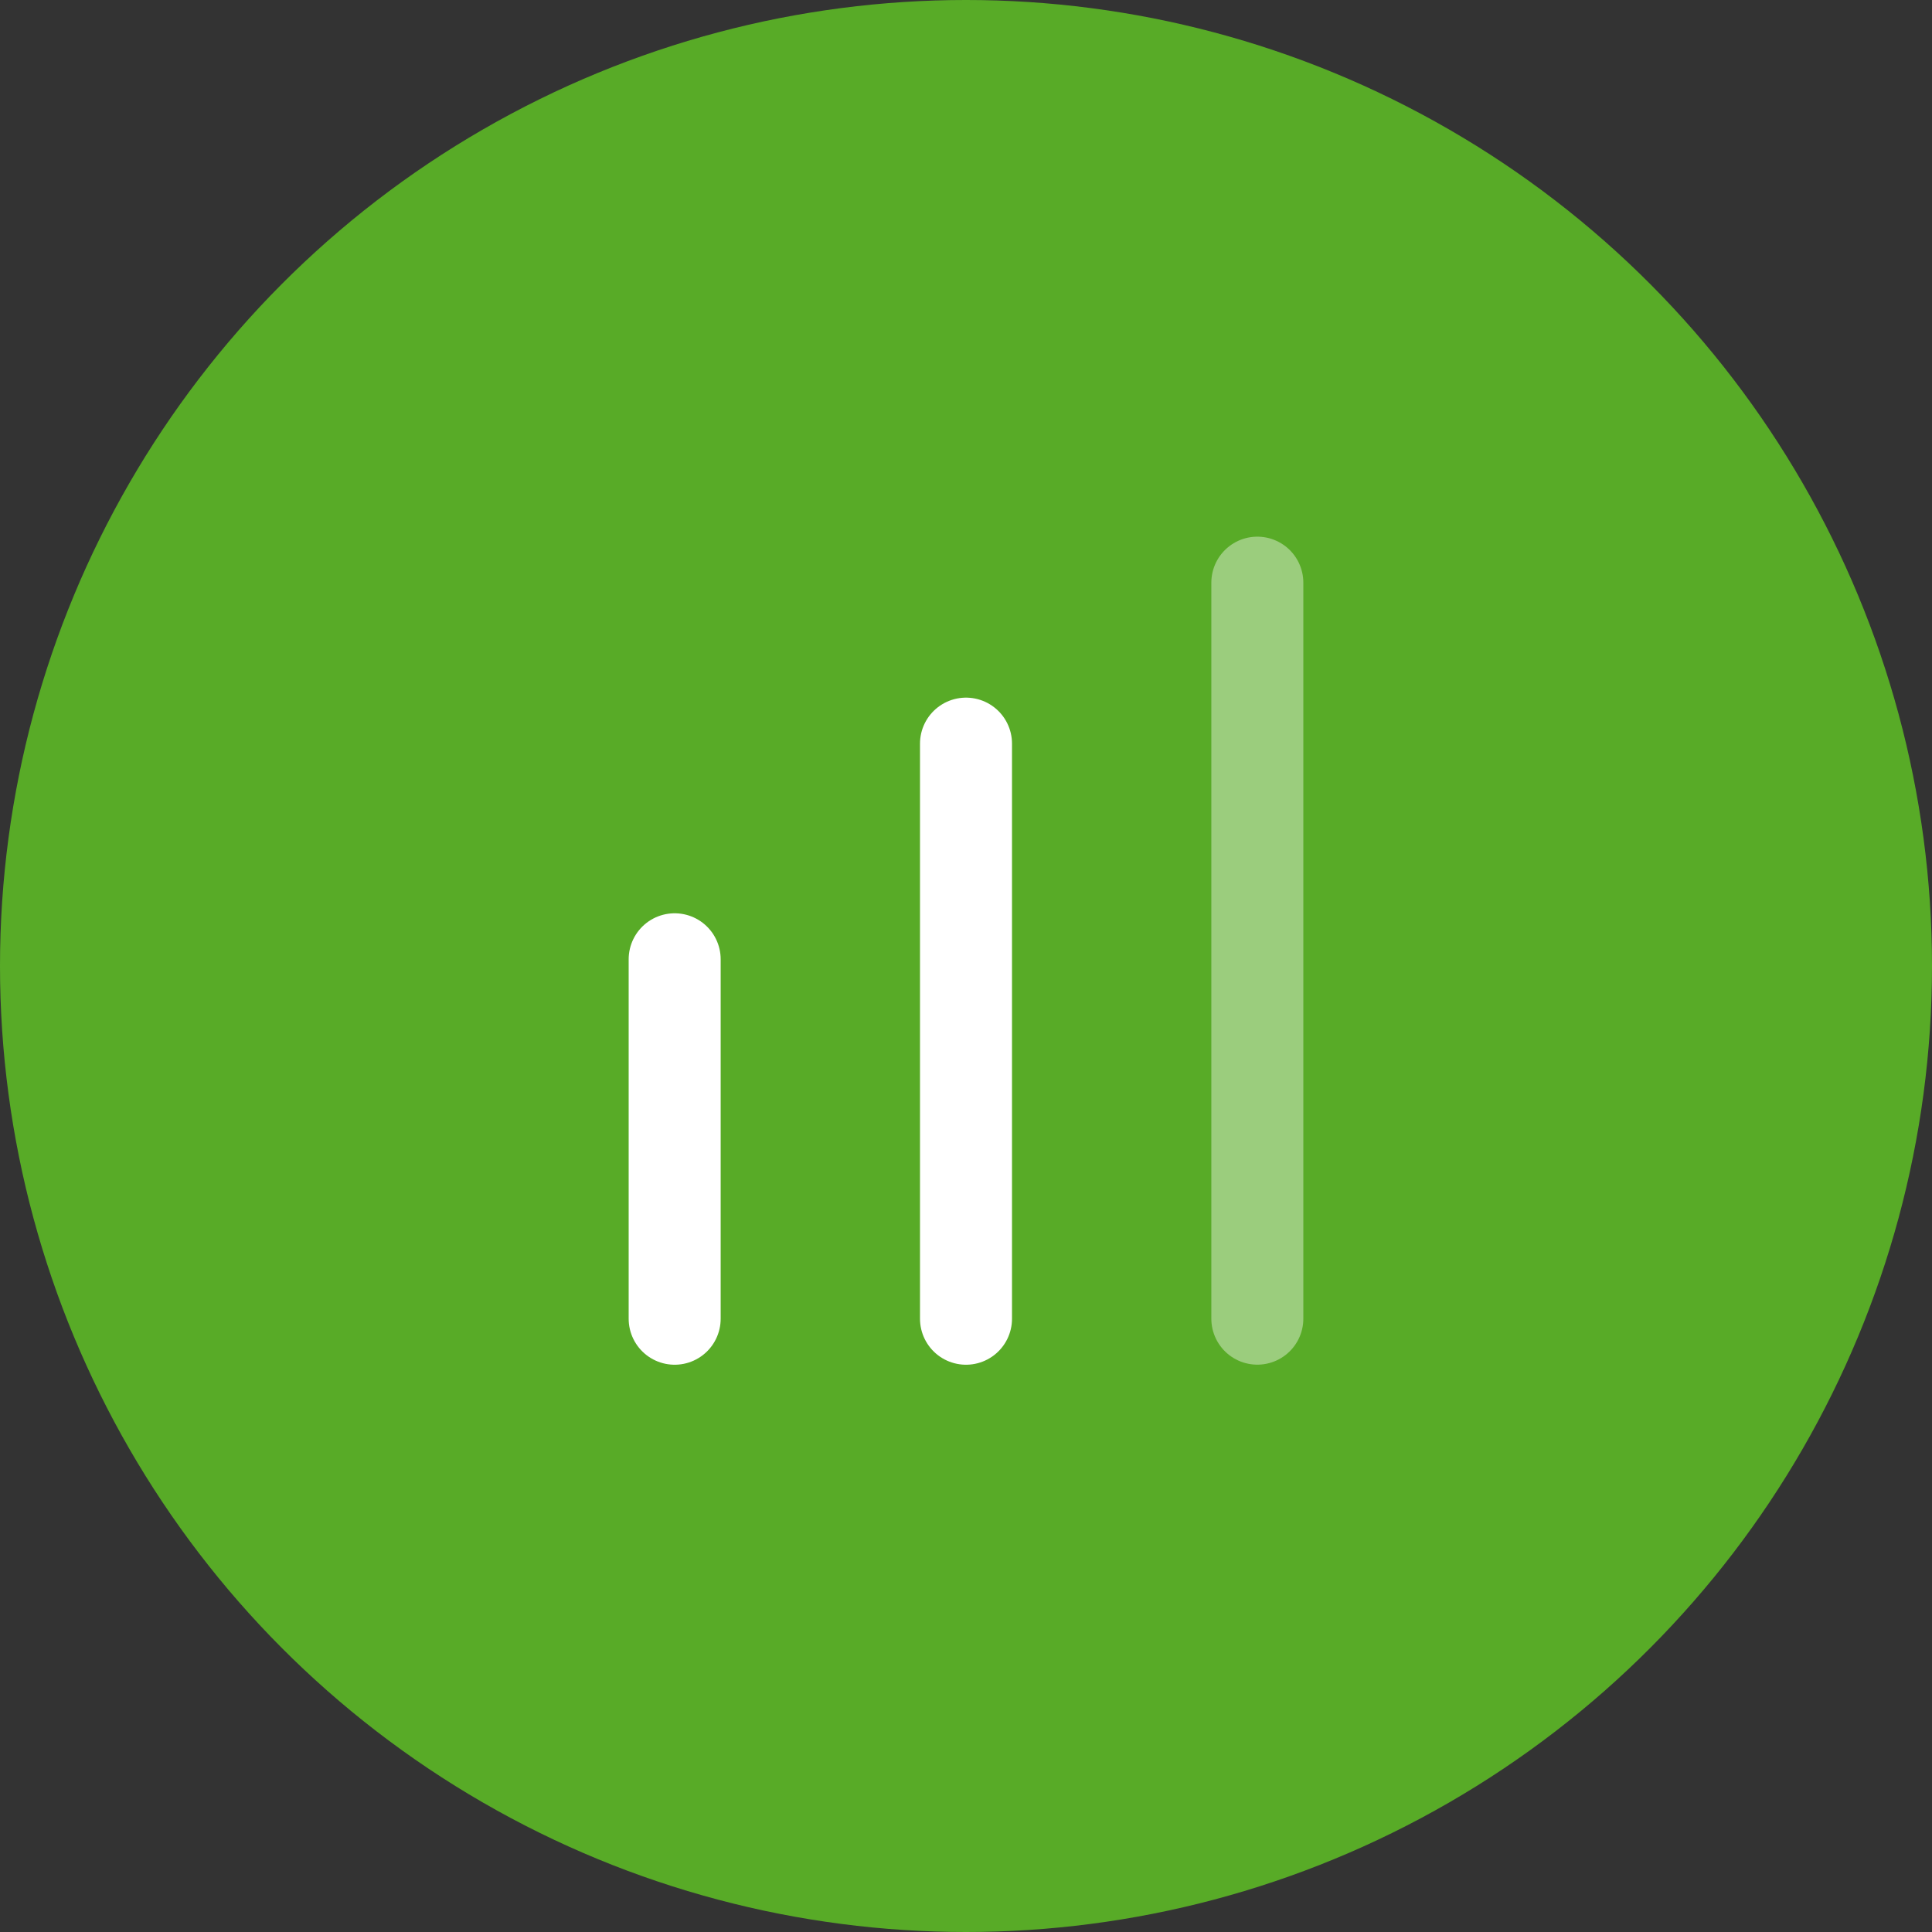 <svg xmlns="http://www.w3.org/2000/svg" width="63" height="63" viewBox="0 0 63 63">
  <rect x="0" y="0" width="63" height="63" fill="#333333" stroke="none"/>
  <g id="Group_6208" data-name="Group 6208" transform="translate(-510 -1589)">
    <circle id="Ellipse_263" data-name="Ellipse 263" cx="31.5" cy="31.5" r="31.5" transform="translate(510 1589)" fill="#58ab27"/>
    <g id="Group_6142" data-name="Group 6142" transform="translate(370.5 4.372)">
      <line id="Line_141" data-name="Line 141" y2="11.721" transform="translate(161.5 1615.909)" fill="none" stroke="#fff" stroke-linecap="round" stroke-width="3"/>
      <line id="Line_142" data-name="Line 142" y2="18.753" transform="translate(171 1608.877)" fill="none" stroke="#fff" stroke-linecap="round" stroke-width="3"/>
      <line id="Line_143" data-name="Line 143" y2="24" transform="translate(180.5 1603.628)" fill="none" stroke="#fff" stroke-linecap="round" stroke-width="3" opacity="0.4"/>
    </g>
  </g>
</svg>
